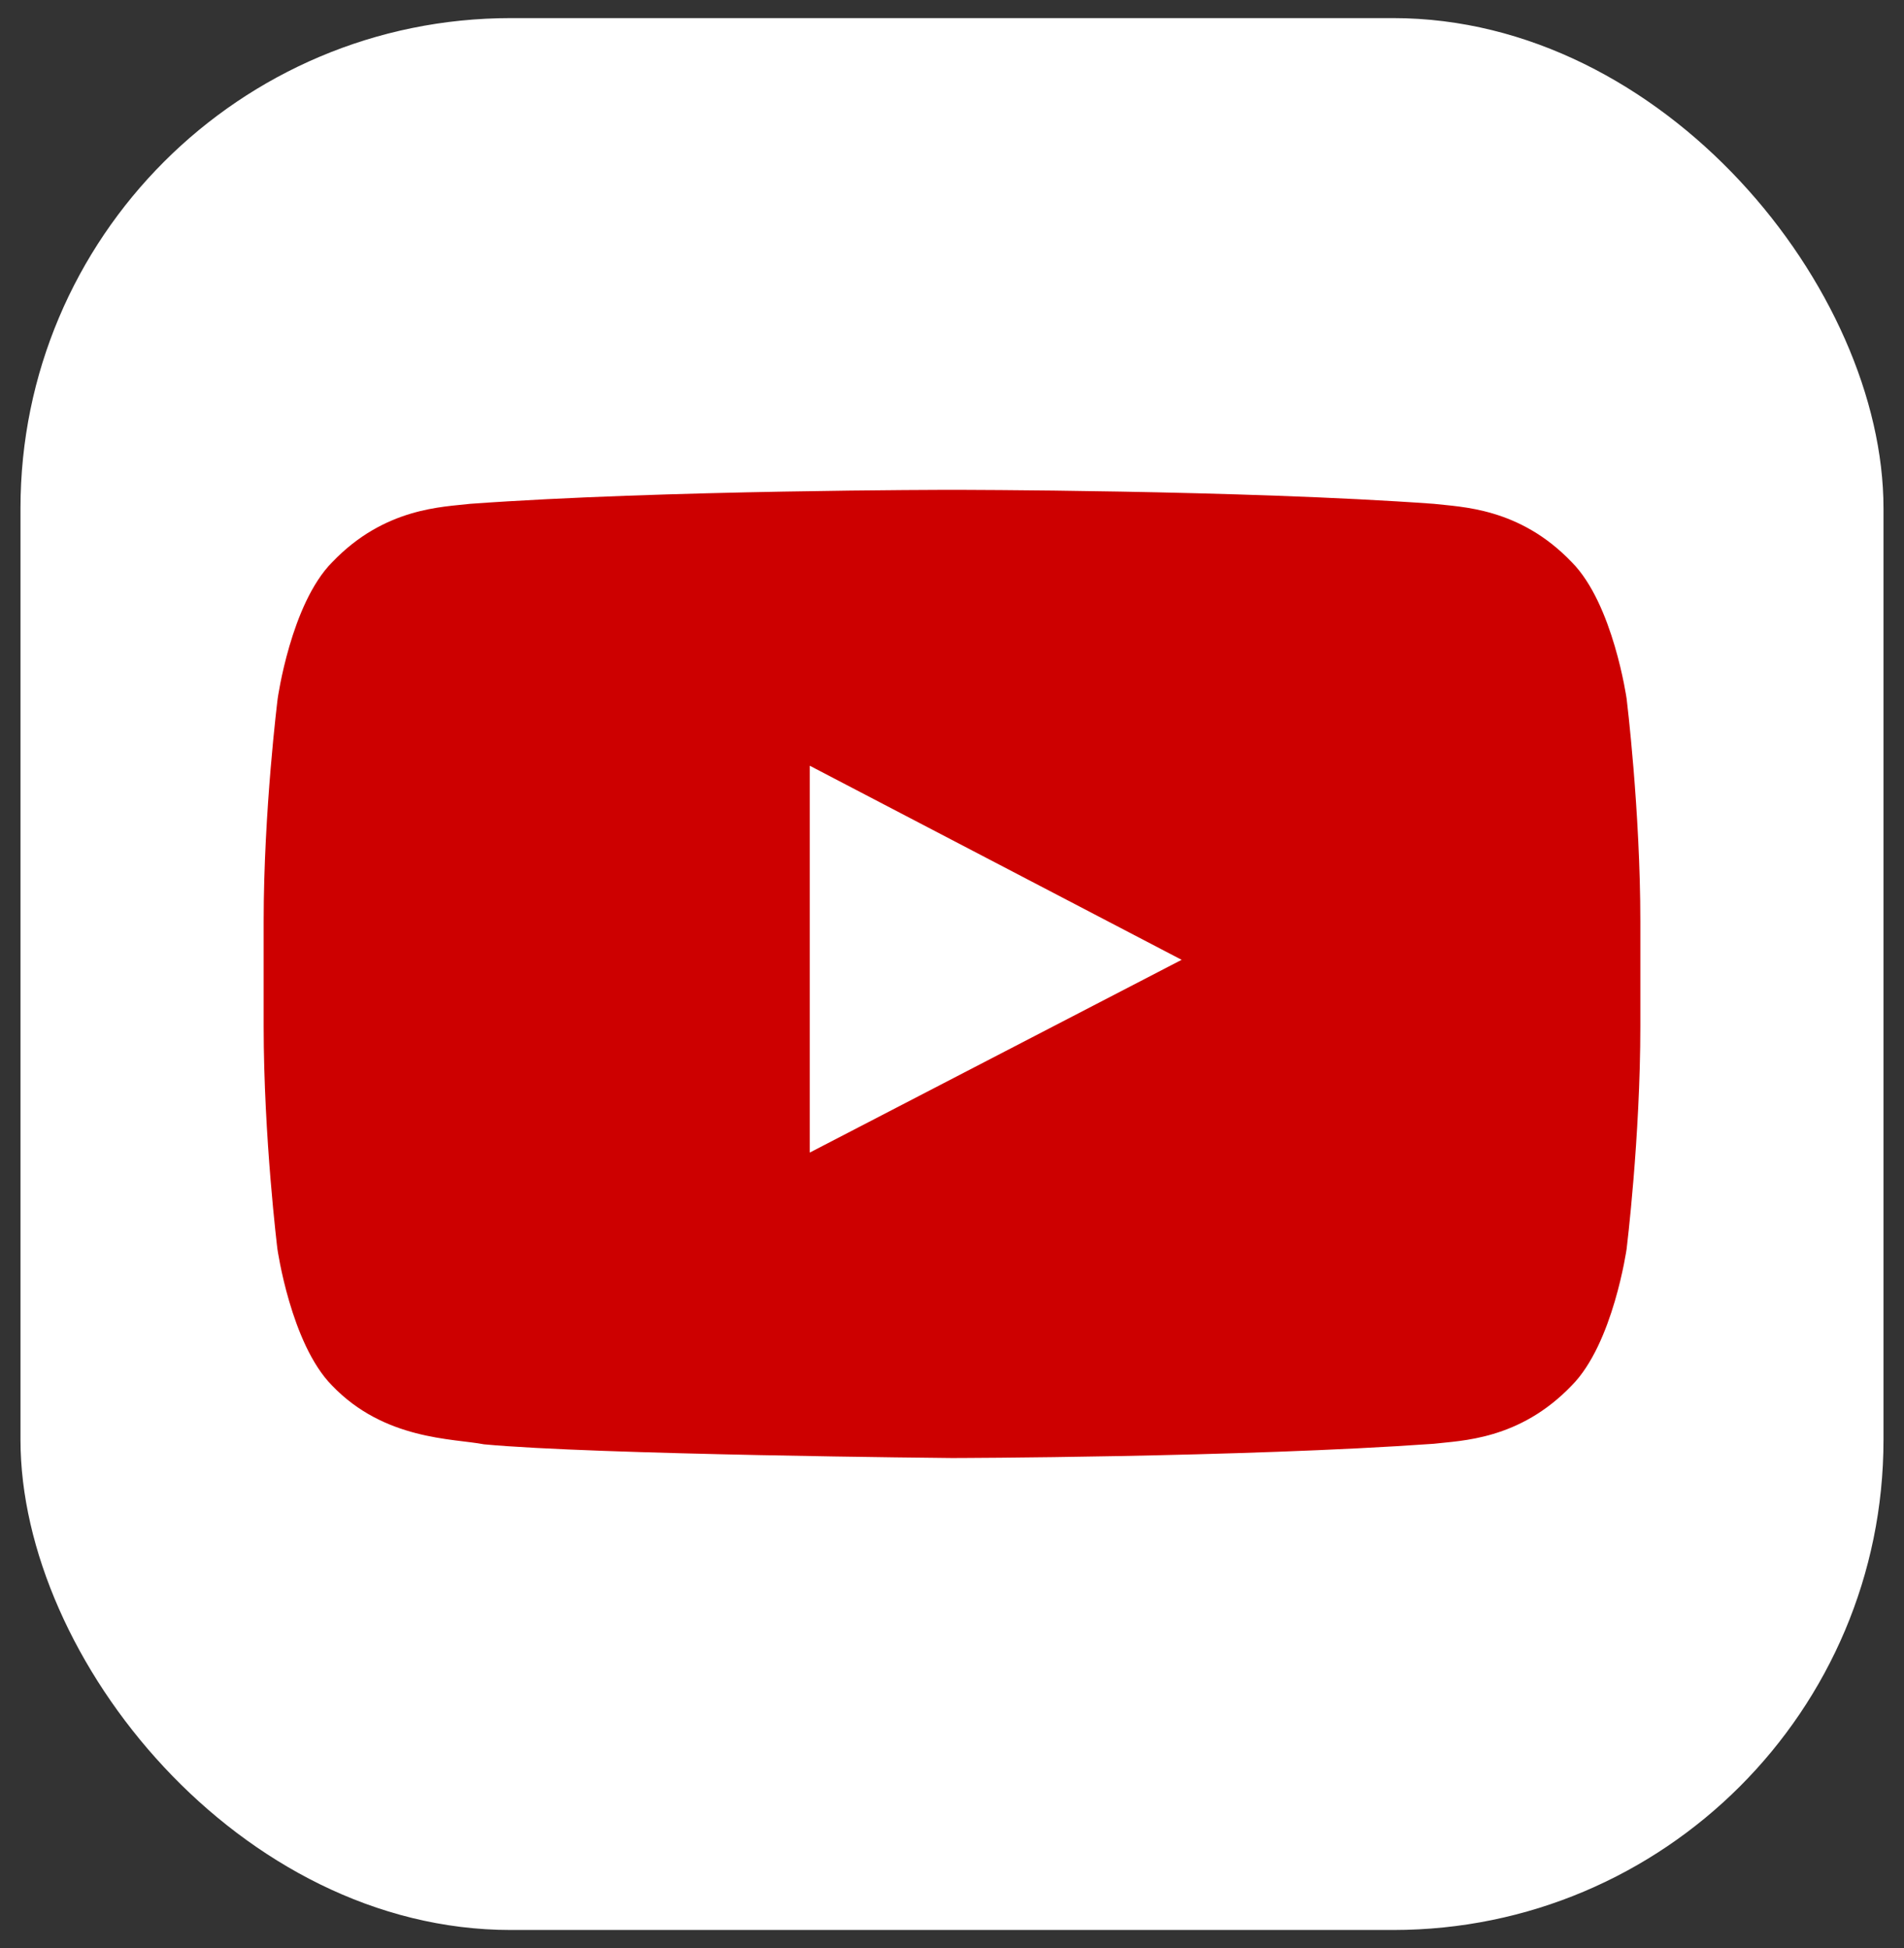 <svg xmlns="http://www.w3.org/2000/svg" width="86" height="88" viewBox="0 0 86 88" fill="none"><rect x="0" y="0" width="86" height="88" fill="#333333" stroke="none"/><rect x="0.925" y="0.818" width="84.149" height="86.364" rx="22.145" fill="white"></rect><g clip-path="url(#clip0_2022_349)"><path d="M73.472 31.564C73.472 31.564 72.864 27.277 70.994 25.395C68.626 22.917 65.978 22.905 64.764 22.759C56.068 22.128 43.012 22.128 43.012 22.128H42.988C42.988 22.128 29.932 22.128 21.236 22.759C20.022 22.905 17.374 22.917 15.006 25.395C13.136 27.277 12.541 31.564 12.541 31.564C12.541 31.564 11.909 36.605 11.909 41.633V46.345C11.909 51.373 12.529 56.413 12.529 56.413C12.529 56.413 13.136 60.7 14.994 62.583C17.362 65.06 20.471 64.975 21.856 65.242C26.835 65.716 43 65.862 43 65.862C43 65.862 56.068 65.837 64.764 65.218C65.978 65.072 68.626 65.06 70.994 62.583C72.864 60.7 73.472 56.413 73.472 56.413C73.472 56.413 74.091 51.385 74.091 46.345V41.633C74.091 36.605 73.472 31.564 73.472 31.564ZM36.575 52.065V34.589L53.372 43.357L36.575 52.065Z" fill="#CD0000"></path></g><defs><clipPath id="clip0_2022_349"><rect width="62.182" height="62.182" fill="white" transform="translate(11.909 12.91)"></rect></clipPath></defs></svg>
